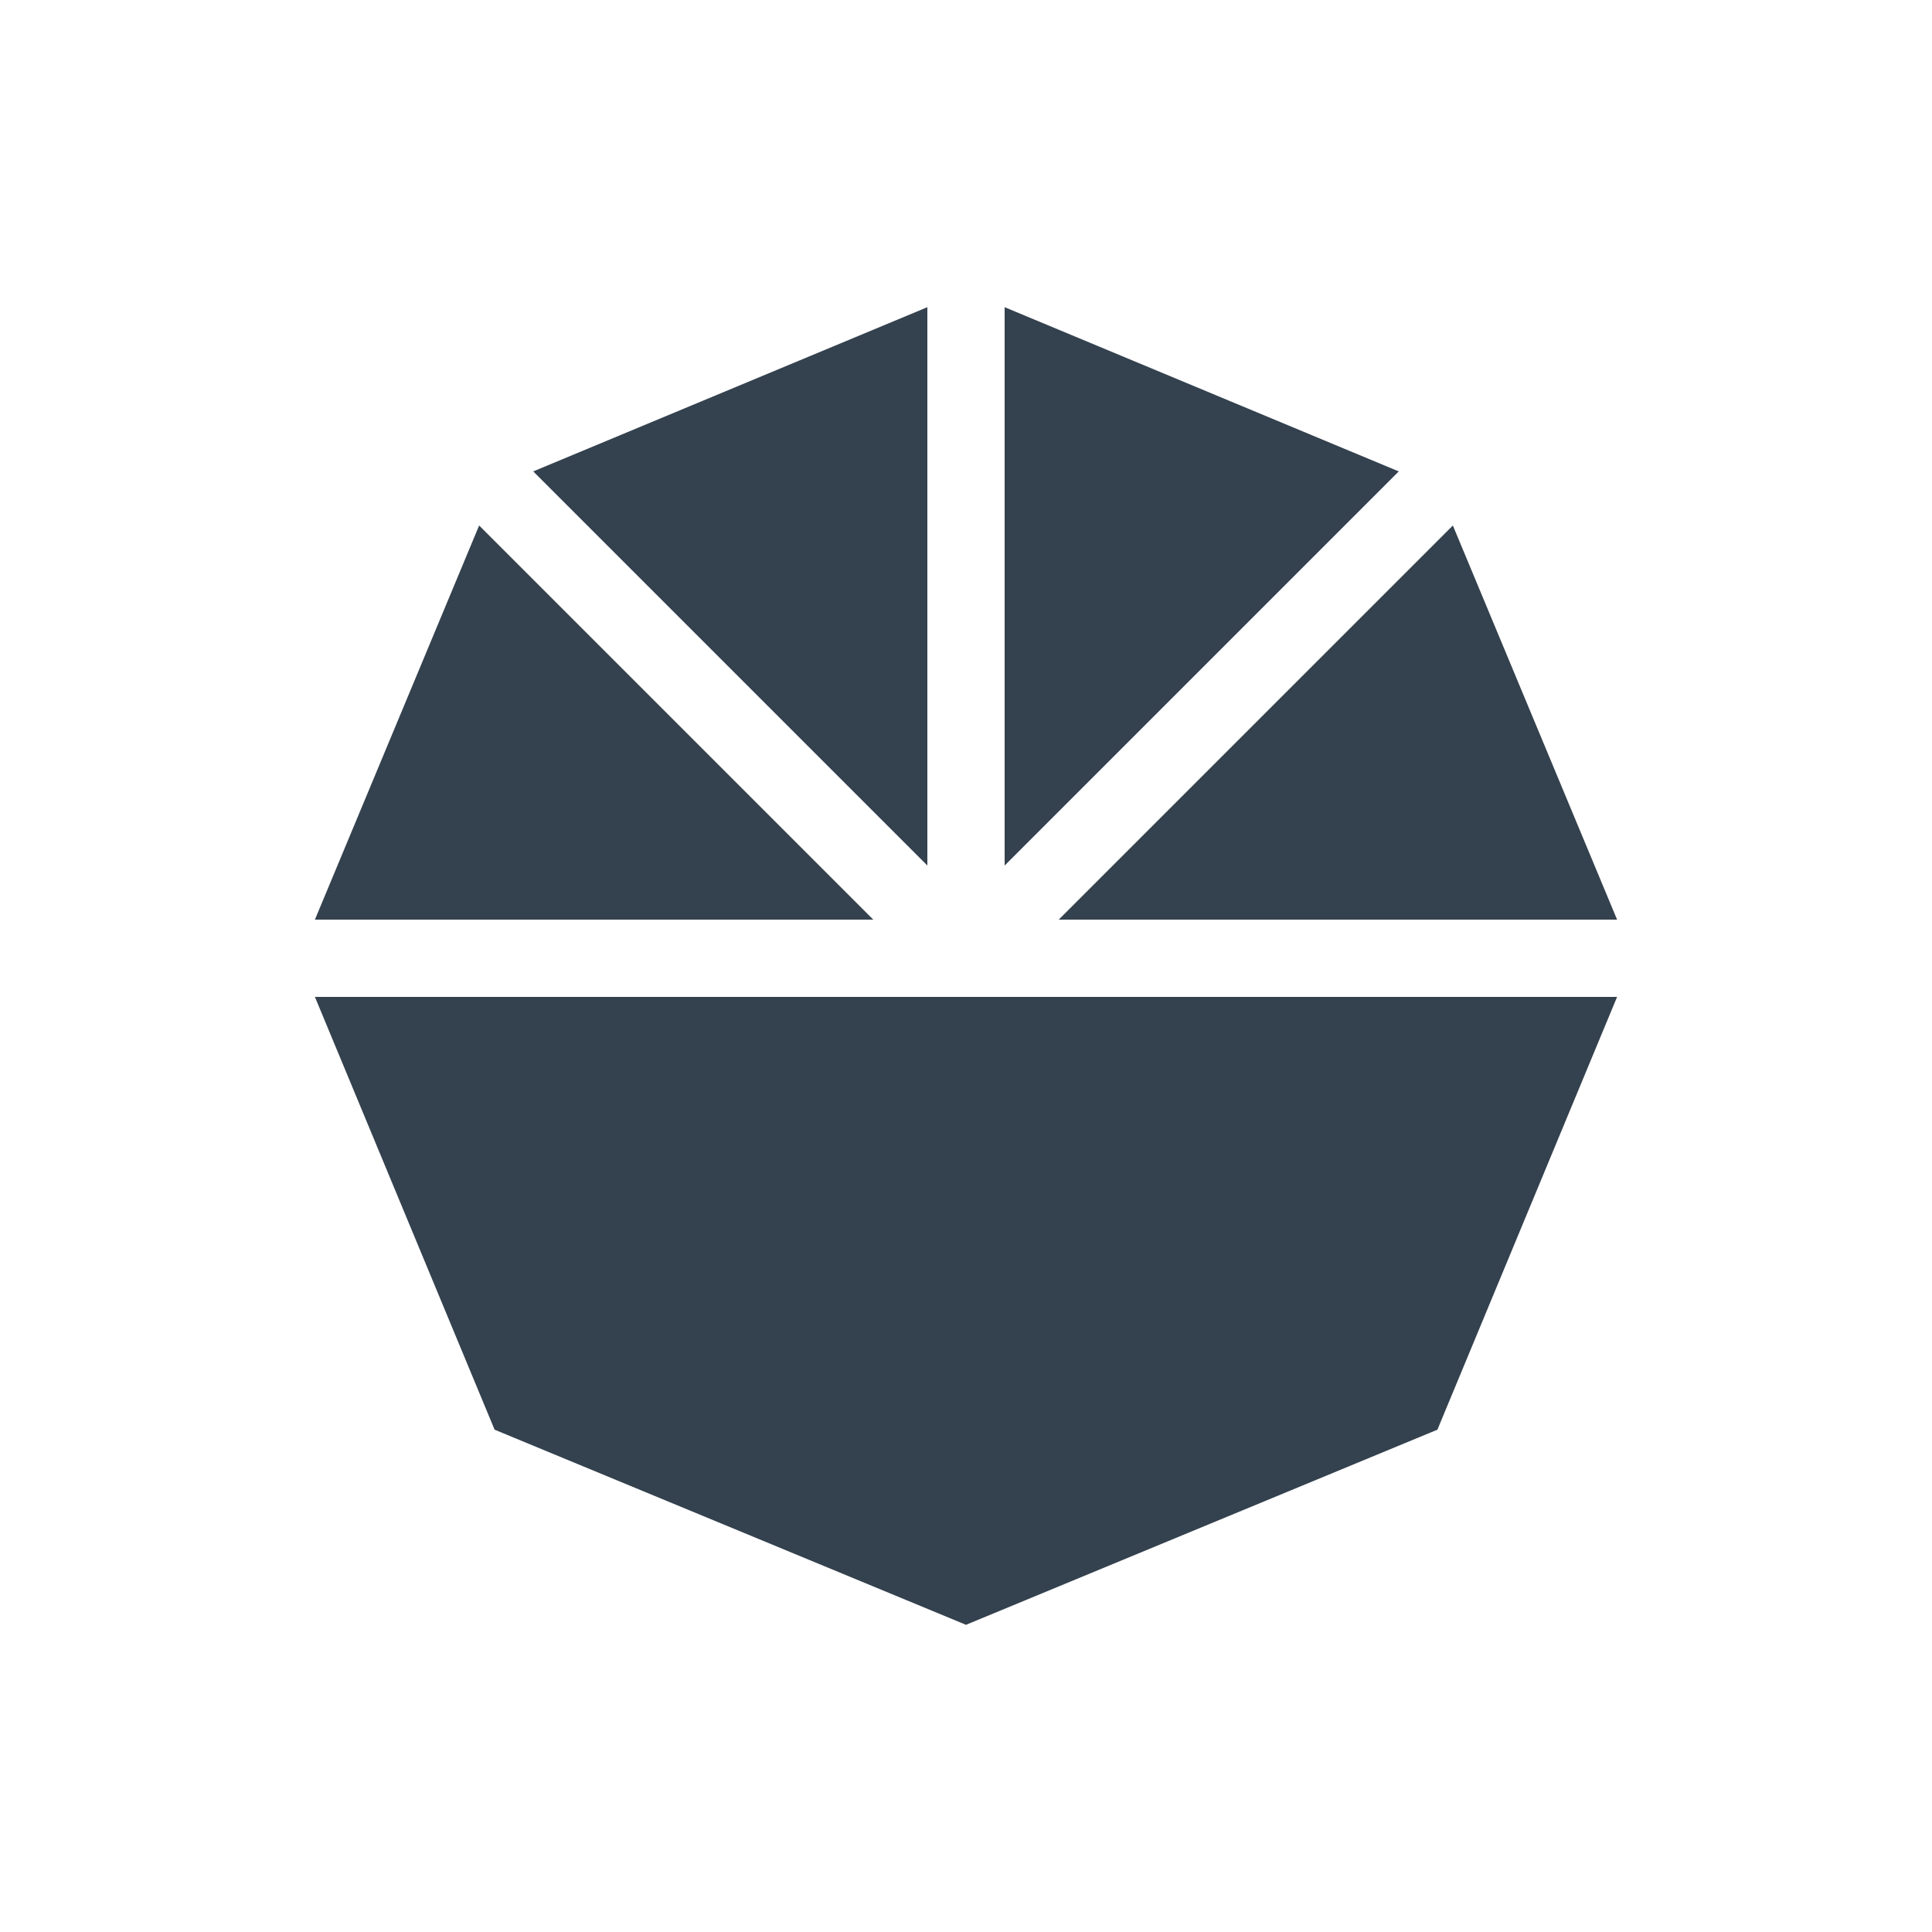 <?xml version="1.0" encoding="utf-8"?>
<!-- Generator: Adobe Illustrator 26.0.1, SVG Export Plug-In . SVG Version: 6.00 Build 0)  -->
<svg version="1.1" id="Livello_1" xmlns="http://www.w3.org/2000/svg" xmlns:xlink="http://www.w3.org/1999/xlink" x="0px" y="0px"
	 viewBox="0 0 100 100" style="enable-background:new 0 0 100 100;" xml:space="preserve">
<style type="text/css">
	.st0{fill:#34414E;}
</style>
<g>
	<polygon class="st0" points="45.2,47.6 24.8,27.2 16.3,47.6 	"/>
	<polygon class="st0" points="48,15.9 27.6,24.4 48,44.8 	"/>
	<polygon class="st0" points="52,15.9 52,44.8 72.4,24.4 	"/>
	<polygon class="st0" points="75.2,27.2 54.8,47.6 83.7,47.6 	"/>
	<polygon class="st0" points="16.3,51.6 25.6,74 50,84.1 74.4,74 83.7,51.6 	"/>
</g>
</svg>
